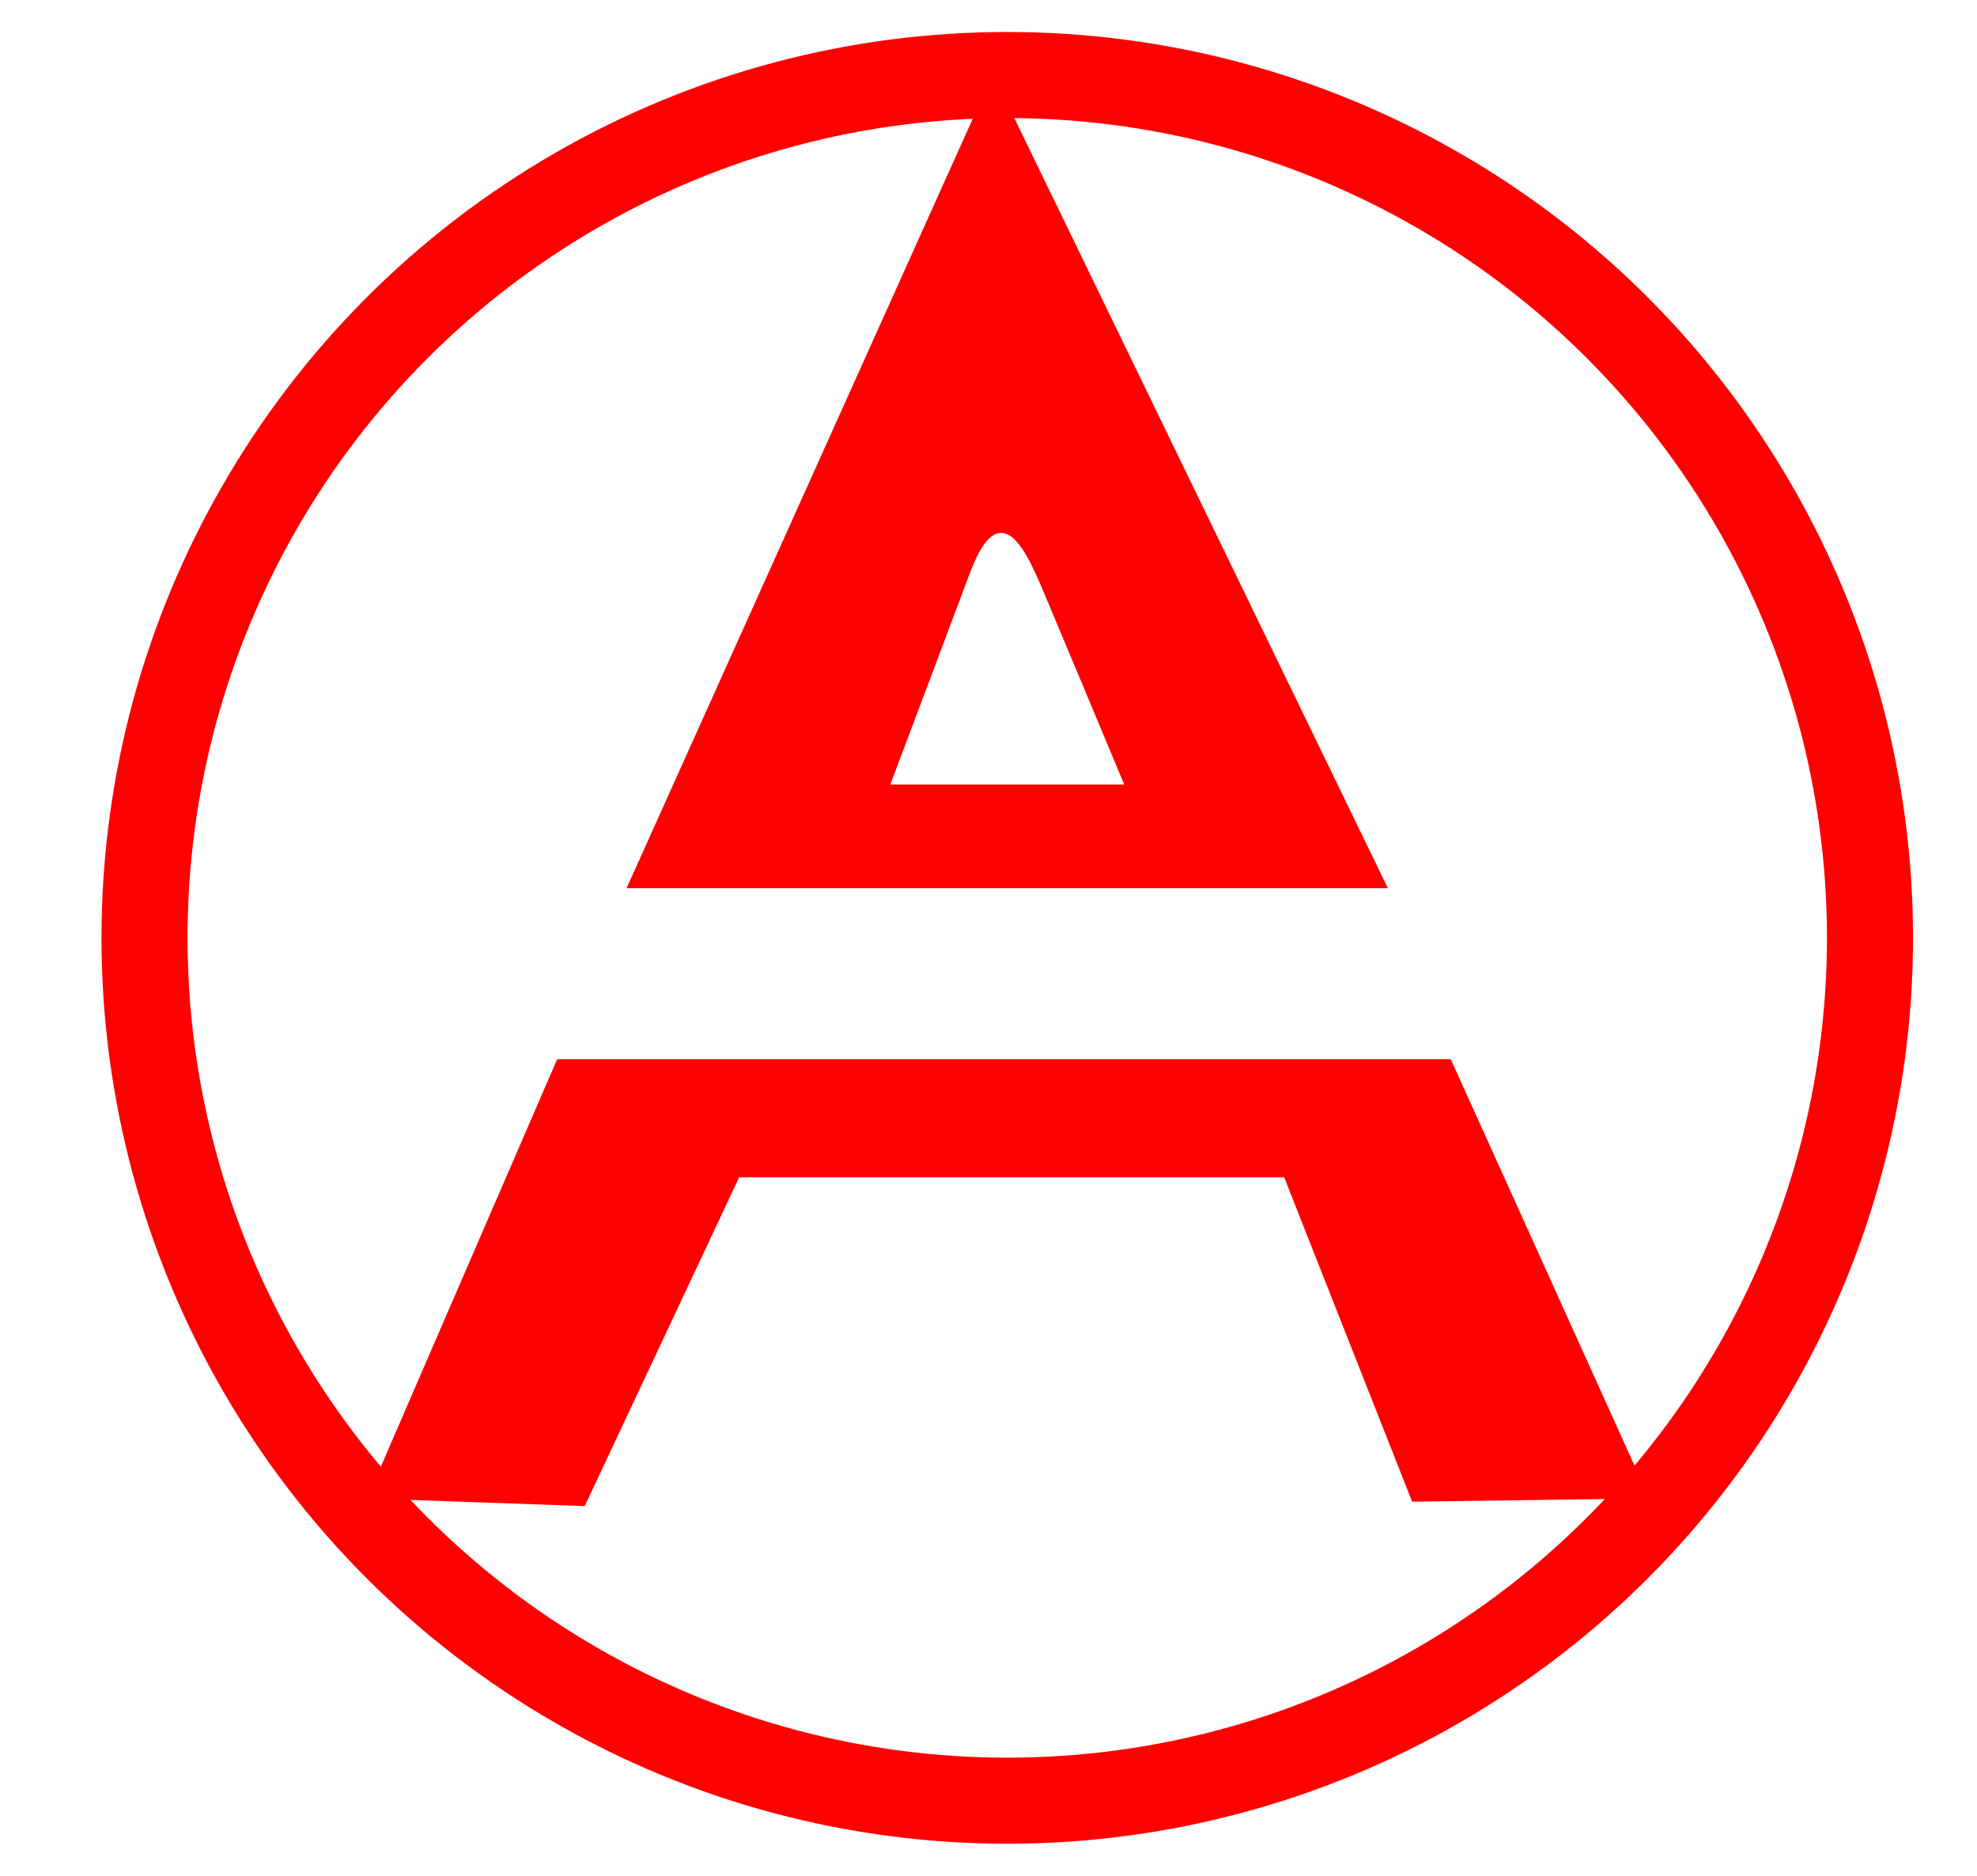 <svg version="1.1" id="Слой_1" xmlns="http://www.w3.org/2000/svg" x="0" y="0" viewBox="0 0 896 850" xml:space="preserve"><circle cx="456.5" cy="425" r="391" fill="none" stroke="red" stroke-width="39" stroke-miterlimit="10"/><path d="M747.5 679l-.62-1.37L657.5 480H252.51l-86.13 199 98.62 3.5 70-149h247l58 147zM450 33.5l-166.04 369H629l-179-369zm-11.5 229c2.84-7.6 7.74-20.71 15-21 7.94-.32 14.48 14.87 20 28 13.94 33.19 25.28 60.27 36 86h-106c13.09-34.78 24.51-64.95 35-93z" fill="red"/></svg>